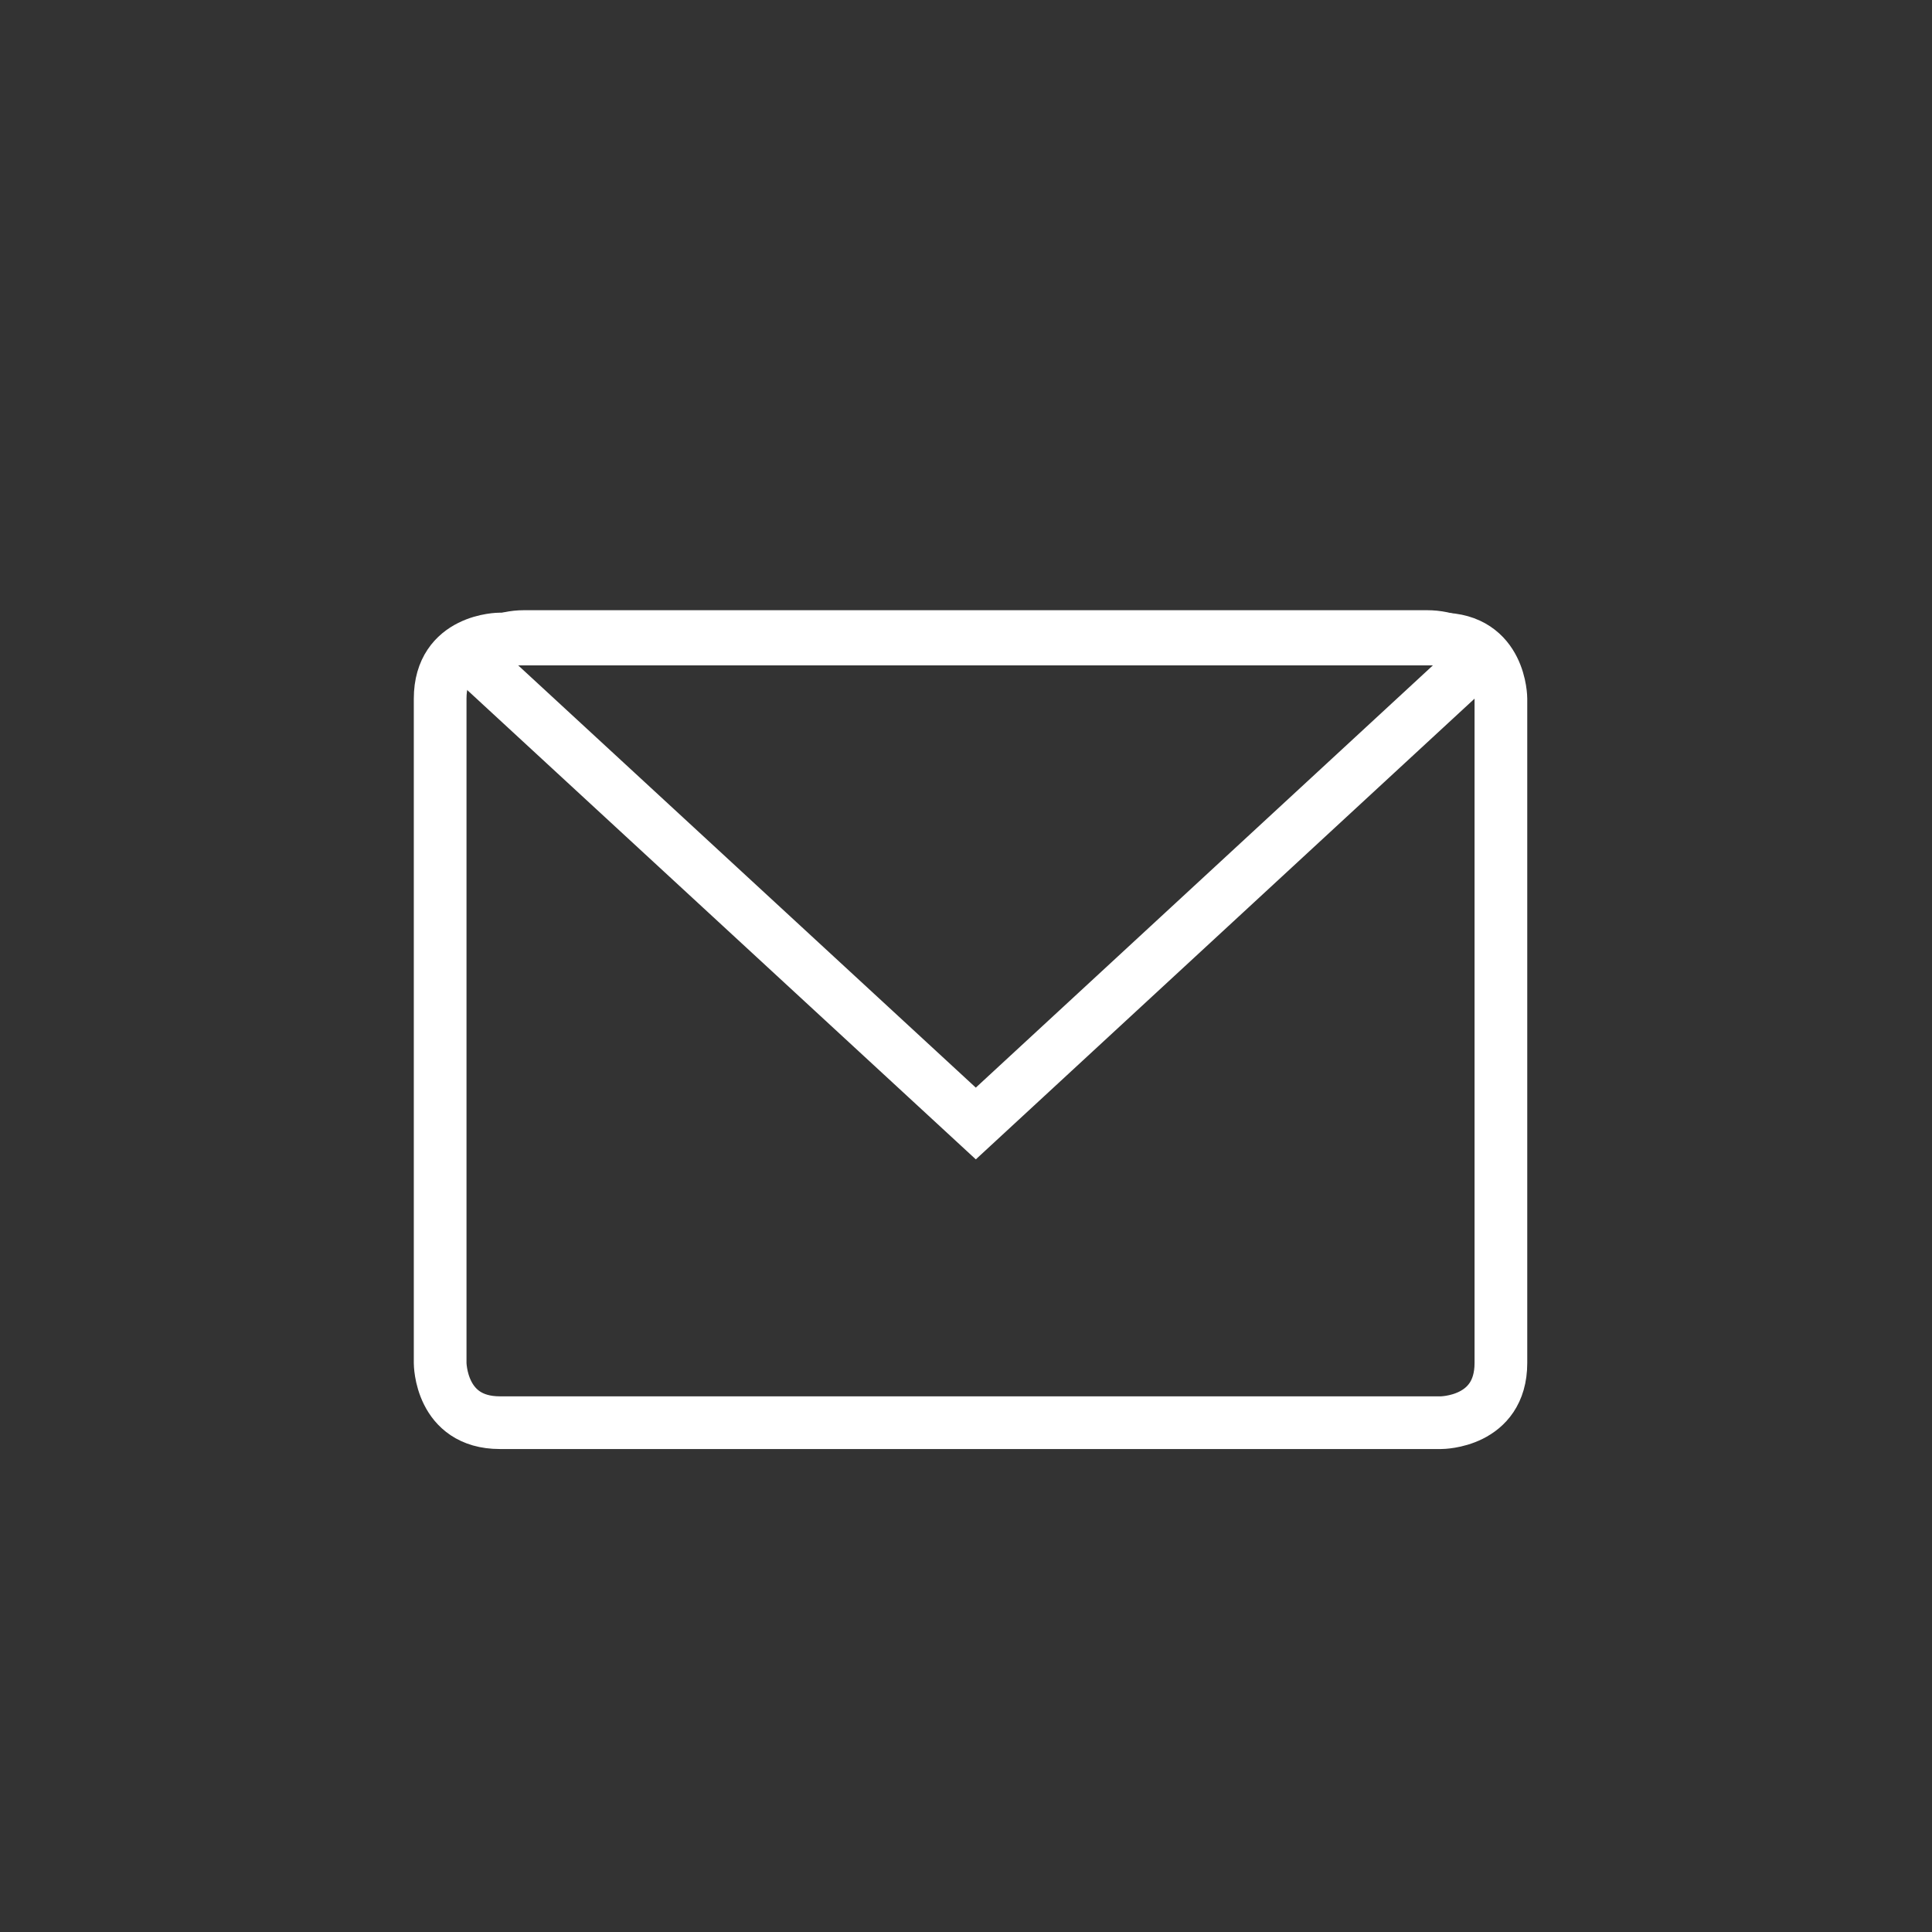 <?xml version="1.0" encoding="utf-8"?>
<!-- Generator: Adobe Illustrator 16.0.3, SVG Export Plug-In . SVG Version: 6.00 Build 0)  -->
<!DOCTYPE svg PUBLIC "-//W3C//DTD SVG 1.1//EN" "http://www.w3.org/Graphics/SVG/1.1/DTD/svg11.dtd">
<svg version="1.1" id="Ebene_1" xmlns="http://www.w3.org/2000/svg" xmlns:xlink="http://www.w3.org/1999/xlink" x="0px" y="0px"
	 width="1000px" height="1000px" viewBox="0 0 1000 1000" enable-background="new 0 0 1000 1000" xml:space="preserve">
<rect x="0" y="0" width="1000" height="1000" fill="#333333" stroke="none"/>
<path fill="none" stroke="#FFFFFF" stroke-width="27.278" stroke-miterlimit="10" d="M765.498,340.953
	c-6.819-7.209-16.339-11.472-26.85-11.472H271.226c-10.23,0-19.819,4.263-26.852,11.472l260.703,240.567L765.498,340.953z"/>
<path fill="none" stroke="#FFFFFF" stroke-width="27.278" d="M258.724,330.761c0,0-30.901,0-30.901,30.899v343.819
	c0,0,0,30.899,30.901,30.899h487.167c0,0,30.973,0,30.973-30.899V361.66c0,0,0-30.899-30.973-30.899H258.724z"/>
</svg>
